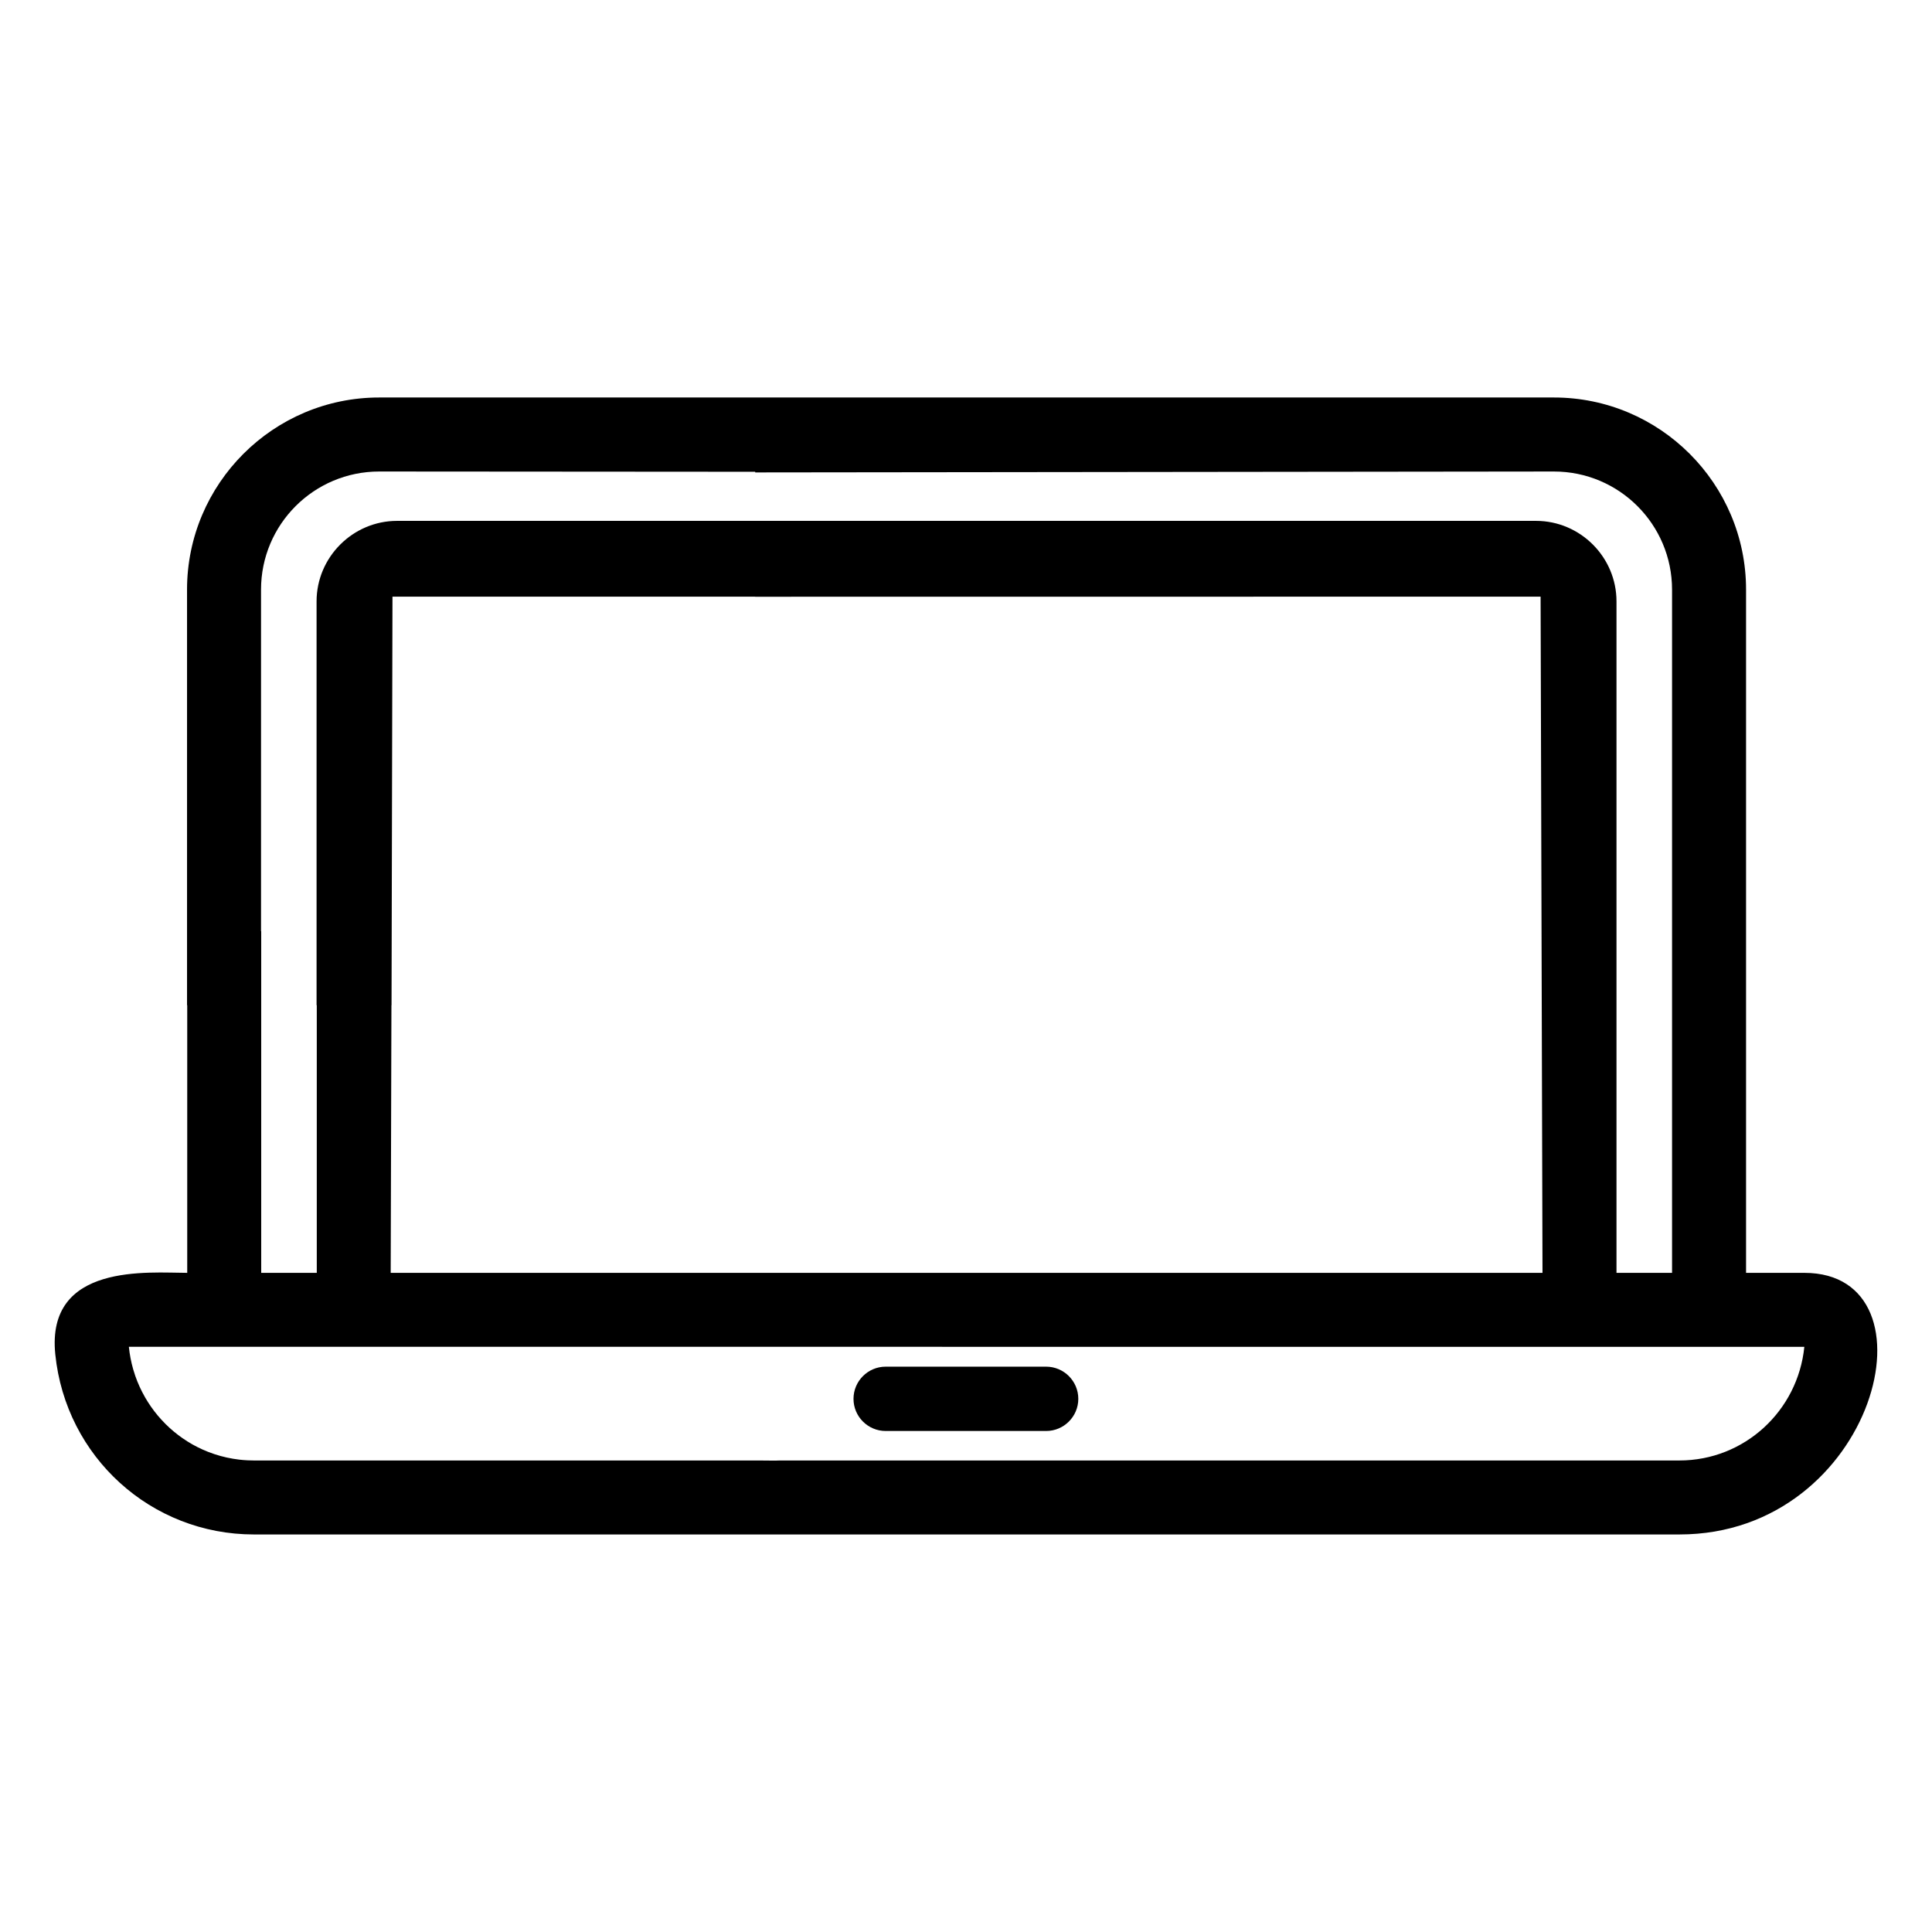 <?xml version="1.0" encoding="UTF-8"?>
<!-- Uploaded to: SVG Find, www.svgfind.com, Generator: SVG Find Mixer Tools -->
<svg fill="#000000" width="800px" height="800px" version="1.1" viewBox="144 144 512 512" xmlns="http://www.w3.org/2000/svg">
 <g fill-rule="evenodd">
  <path d="m393.67 500.92h2.344 9.223 216.93c-1.703 16.941-15.84 30.121-33.113 30.121h-183.82-8.082-10.418-2.344-8.074-2.344-8.082-2.34-8.082-4.785c-1.363 0.078-3.094 0-5.629 0h-2.352-8.074-2.344-8.074-2.344-8.074-2.344-8.082-2.34-8.082-2.344-8.07-2.352-8.074-2.344-8.074-2.344-8.074-2.344-8.082-2.34-8.074-2.352-8.07-2.352-6.391c-0.555 0-1.102-0.012-1.637-0.043-0.73-0.035-1.457-0.094-2.164-0.172-2.289-0.27-4.504-0.754-6.617-1.457-0.582-0.195-1.16-0.406-1.727-0.625-1.887-0.742-3.684-1.648-5.375-2.703-0.477-0.305-0.953-0.613-1.41-0.934-1.57-1.094-3.047-2.328-4.41-3.672-0.395-0.395-0.773-0.793-1.148-1.203-1.297-1.41-2.469-2.941-3.512-4.57-0.25-0.379-0.488-0.773-0.719-1.18-0.059-0.094-0.113-0.184-0.16-0.281-1-1.754-1.852-3.606-2.527-5.547-0.203-0.59-0.395-1.184-0.566-1.785-0.547-1.918-0.934-3.902-1.141-5.957h7.106 2.344 8.082 2.34 8.074 2.352 8.07 2.352 8.074 2.34 8.082 2.344 8.074 2.344 8.074 2.344 8.074 2.352 8.07 2.344 8.082 2.34 8.082 2.344 8.074 2.344 8.07 2.352 8.074 2.344 8.074 2.344 8.074 2.344 8.082 2.344 8.074 2.344 8.07 2.352 8.074zm-200.1-90.527h0.047v70.926c-10.109 0-37.453-2.75-34.965 21.594 2.773 27.219 25.402 47.734 52.637 47.734h377.77c52.145 0 69.59-69.328 33.113-69.328h-15.449v-181.06c0-28.074-22.84-50.918-50.918-50.918h-311.32c-28.07 0-50.918 22.855-50.918 50.918v110.13zm19.605-19.613v-90.52c0-17.293 14.027-31.305 31.312-31.305l99.648 0.07v0.172l211.67-0.242c17.285 0 31.305 14.012 31.305 31.305v181.06h-14.723v-177.95c0-11.734-9.609-21.332-21.316-21.332h-301.86c-11.688 0-21.316 9.609-21.316 21.332v107.02h0.055v70.926h-14.727v-90.539zm34.562 19.613h0.023l0.25-108.28 96.125 0.008v0.02l208.14-0.023 0.504 179.2h-305.24l0.195-70.926z"/>
  <path d="m421.23 506.18h-42.512c-4.711 0-8.531 3.832-8.531 8.527 0 4.688 3.82 8.52 8.531 8.52h42.512c4.711 0 8.531-3.832 8.531-8.52 0-4.695-3.82-8.527-8.531-8.527z"/>
 </g>
</svg>